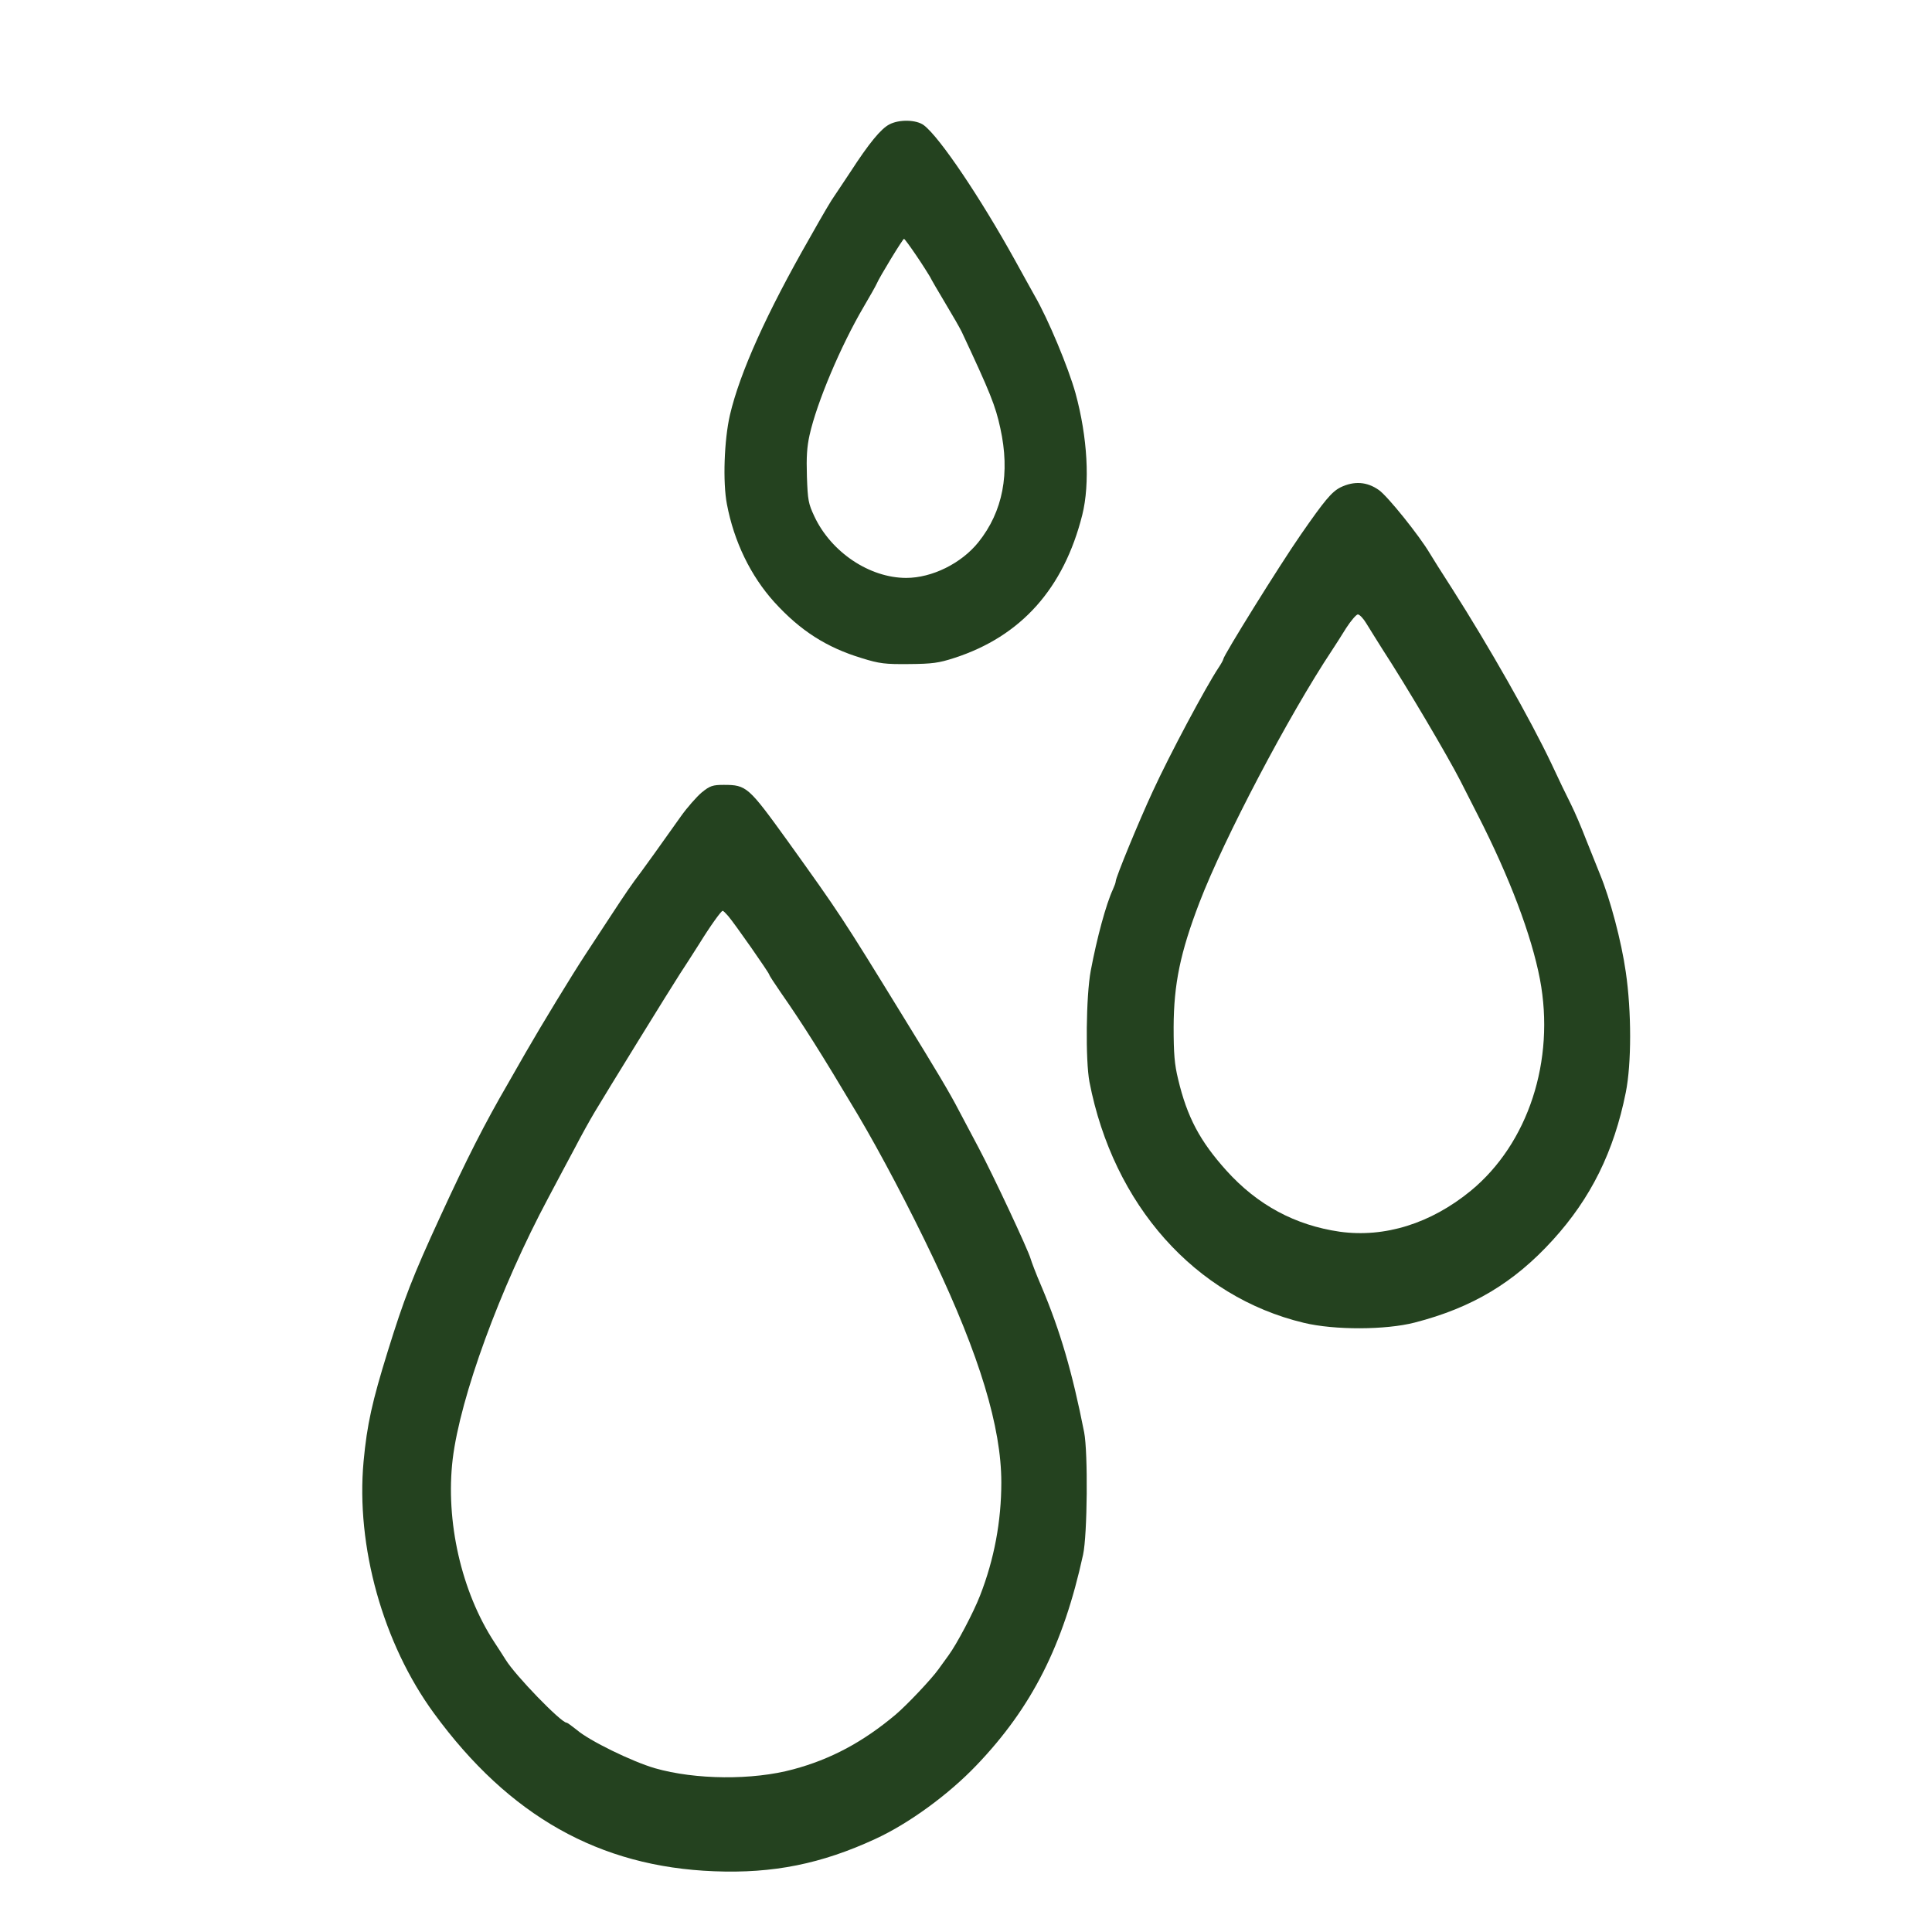 <svg xmlns="http://www.w3.org/2000/svg" fill="none" viewBox="0 0 32 32" height="32" width="32">
<path fill="#24421F" d="M14.73 2.061C14.59 2.133 14.391 2.376 14.088 2.844C13.955 3.046 13.831 3.228 13.818 3.249C13.775 3.307 13.645 3.525 13.419 3.927C12.696 5.188 12.254 6.173 12.09 6.873C11.994 7.289 11.97 7.989 12.04 8.351C12.157 8.97 12.433 9.539 12.826 9.974C13.255 10.445 13.688 10.724 14.277 10.902C14.567 10.992 14.66 11.003 15.056 10.999C15.443 10.996 15.549 10.981 15.806 10.898C16.914 10.539 17.62 9.746 17.926 8.528C18.056 8.007 18.013 7.239 17.813 6.51C17.696 6.09 17.36 5.282 17.137 4.898C17.097 4.829 16.951 4.561 16.808 4.304C16.238 3.275 15.566 2.275 15.303 2.075C15.18 1.981 14.893 1.974 14.73 2.061ZM15.176 4.231C15.28 4.383 15.379 4.543 15.403 4.583C15.423 4.626 15.539 4.825 15.659 5.025C15.779 5.224 15.899 5.434 15.929 5.496C16.401 6.503 16.488 6.72 16.568 7.09C16.734 7.84 16.611 8.474 16.205 8.981C15.922 9.333 15.436 9.572 15.01 9.572C14.404 9.572 13.768 9.148 13.489 8.554C13.389 8.34 13.379 8.289 13.365 7.894C13.355 7.568 13.365 7.405 13.409 7.206C13.528 6.67 13.925 5.728 14.307 5.079C14.407 4.909 14.504 4.738 14.521 4.699C14.564 4.594 14.953 3.956 14.973 3.956C14.983 3.956 15.073 4.079 15.176 4.231Z"></path>
<path fill="#24421F" d="M22.201 8.073C22.055 8.148 21.937 8.291 21.549 8.85C21.192 9.364 20.262 10.862 20.262 10.917C20.262 10.929 20.226 10.996 20.18 11.064C19.973 11.377 19.381 12.482 19.093 13.108C18.865 13.599 18.48 14.534 18.48 14.597C18.48 14.617 18.458 14.677 18.433 14.732C18.319 14.978 18.169 15.532 18.066 16.079C17.988 16.495 17.977 17.564 18.045 17.921C18.44 19.957 19.791 21.478 21.595 21.91C22.105 22.033 22.953 22.029 23.431 21.906C24.386 21.66 25.078 21.244 25.719 20.539C26.35 19.846 26.732 19.074 26.928 18.095C27.024 17.616 27.024 16.752 26.928 16.099C26.857 15.596 26.668 14.883 26.5 14.479C26.447 14.344 26.343 14.086 26.268 13.9C26.197 13.714 26.087 13.457 26.022 13.326C25.955 13.195 25.808 12.89 25.698 12.652C25.345 11.908 24.657 10.699 24.051 9.749C23.877 9.479 23.712 9.218 23.68 9.162C23.509 8.873 22.982 8.216 22.839 8.117C22.643 7.978 22.429 7.962 22.201 8.073ZM22.629 10.323C22.679 10.406 22.8 10.597 22.896 10.751C23.296 11.365 23.976 12.518 24.187 12.93C24.308 13.167 24.44 13.429 24.479 13.504C25.003 14.53 25.366 15.489 25.506 16.218C25.762 17.564 25.313 18.939 24.361 19.723C23.698 20.266 22.935 20.504 22.19 20.401C21.453 20.294 20.829 19.961 20.312 19.387C19.877 18.903 19.663 18.507 19.513 17.873C19.453 17.628 19.439 17.45 19.439 17.01C19.442 16.297 19.549 15.778 19.866 14.95C20.273 13.888 21.349 11.844 22.062 10.771C22.112 10.695 22.219 10.529 22.297 10.402C22.376 10.28 22.465 10.177 22.49 10.177C22.518 10.177 22.582 10.244 22.629 10.323Z"></path>
<path fill="#24421F" d="M11.621 13.127C11.539 13.197 11.381 13.375 11.277 13.522C10.918 14.028 10.677 14.364 10.616 14.445C10.469 14.638 10.371 14.781 10.12 15.164C9.973 15.388 9.779 15.682 9.689 15.821C9.474 16.149 8.967 16.98 8.701 17.444C8.586 17.645 8.457 17.872 8.414 17.946C8.03 18.607 7.735 19.186 7.293 20.148C6.83 21.153 6.694 21.508 6.421 22.386C6.166 23.209 6.079 23.591 6.022 24.206C5.893 25.608 6.342 27.223 7.189 28.379C8.432 30.079 9.926 30.921 11.83 30.994C12.807 31.033 13.608 30.871 14.502 30.457C15.055 30.202 15.712 29.723 16.176 29.236C17.092 28.278 17.612 27.25 17.939 25.751C18.011 25.423 18.022 24.059 17.957 23.723C17.76 22.726 17.562 22.046 17.25 21.308C17.163 21.107 17.084 20.898 17.07 20.848C17.027 20.697 16.452 19.468 16.208 19.009C16.082 18.773 15.935 18.495 15.878 18.386C15.73 18.1 15.511 17.733 14.947 16.818C13.945 15.187 13.909 15.133 13.044 13.927C12.397 13.031 12.365 13 11.988 13C11.805 13 11.758 13.015 11.621 13.127ZM12.06 15.171C12.164 15.291 12.742 16.118 12.742 16.145C12.742 16.157 12.828 16.288 12.932 16.439C13.288 16.949 13.608 17.455 14.211 18.468C14.577 19.086 15.059 19.998 15.461 20.844C16.226 22.455 16.585 23.641 16.585 24.553C16.585 25.198 16.467 25.828 16.233 26.427C16.122 26.713 15.845 27.235 15.712 27.416C15.669 27.474 15.594 27.579 15.544 27.648C15.432 27.807 15.019 28.243 14.836 28.398C14.294 28.854 13.758 29.14 13.137 29.306C12.469 29.488 11.517 29.48 10.846 29.287C10.472 29.178 9.757 28.831 9.549 28.649C9.47 28.587 9.398 28.533 9.384 28.533C9.294 28.533 8.536 27.753 8.375 27.49C8.328 27.416 8.245 27.285 8.188 27.2C7.642 26.365 7.376 25.195 7.498 24.167C7.624 23.135 8.281 21.338 9.082 19.839C9.222 19.573 9.423 19.198 9.524 19.009C9.624 18.815 9.772 18.549 9.851 18.417C10.027 18.12 11.104 16.373 11.262 16.13C11.327 16.033 11.467 15.813 11.578 15.639C11.769 15.33 11.945 15.086 11.97 15.086C11.981 15.086 12.02 15.125 12.06 15.171Z"></path>
</svg>
